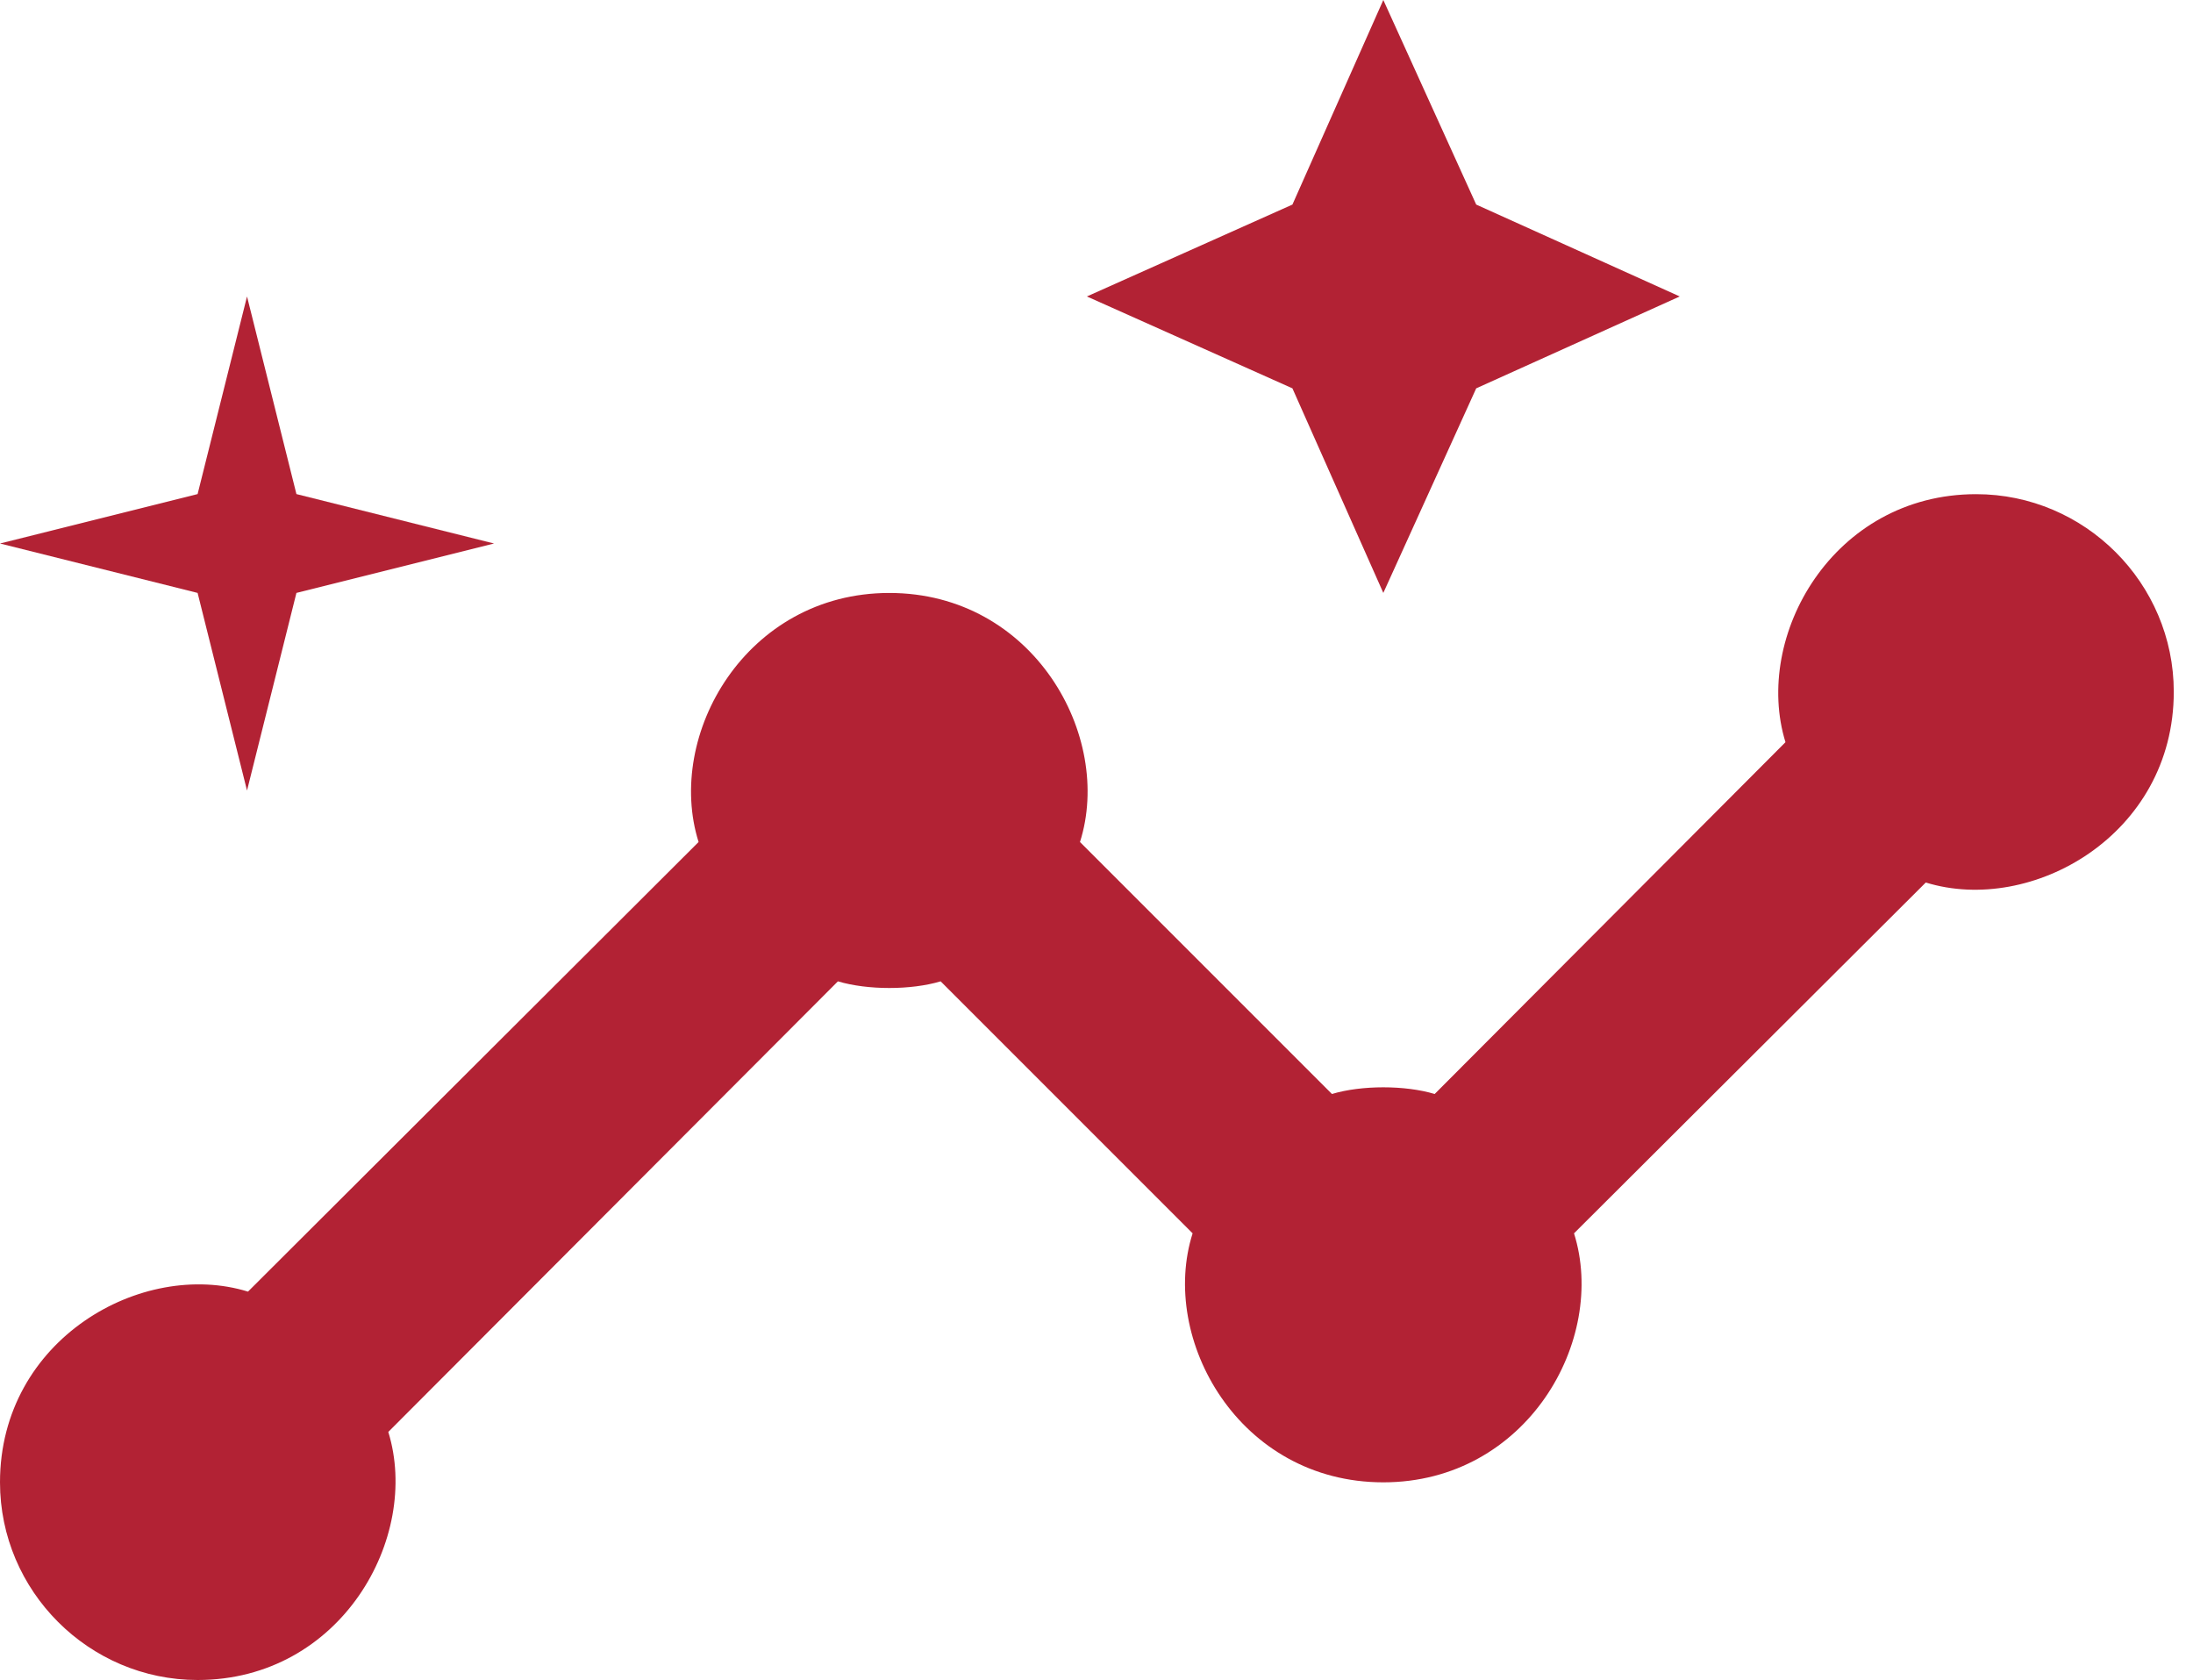 <svg width="47" height="36" viewBox="0 0 47 36" fill="none" xmlns="http://www.w3.org/2000/svg">
<path d="M42.353 10.59C39.282 10.59 37.567 13.639 38.266 15.905L30.748 23.444C30.113 23.253 29.181 23.253 28.546 23.444L23.146 18.044C23.866 15.778 22.151 12.707 19.059 12.707C15.988 12.707 14.252 15.757 14.972 18.044L5.315 27.679C3.049 26.98 0 28.696 0 31.766C0 34.096 1.906 36.002 4.235 36.002C7.306 36.002 9.021 32.952 8.322 30.686L17.958 21.03C18.593 21.22 19.525 21.22 20.16 21.03L25.56 26.43C24.84 28.696 26.555 31.766 29.647 31.766C32.718 31.766 34.454 28.717 33.734 26.43L41.273 18.912C43.539 19.611 46.588 17.896 46.588 14.825C46.588 12.496 44.682 10.59 42.353 10.59Z" fill="#B22234"/>
<path d="M29.647 12.706L31.638 8.322L36 6.353L31.638 4.384L29.647 0L27.699 4.384L23.294 6.353L27.699 8.322L29.647 12.706ZM5.294 16.941L6.353 12.706L10.588 11.647L6.353 10.588L5.294 6.353L4.235 10.588L0 11.647L4.235 12.706L5.294 16.941Z" fill="#B22234"/>
</svg>
